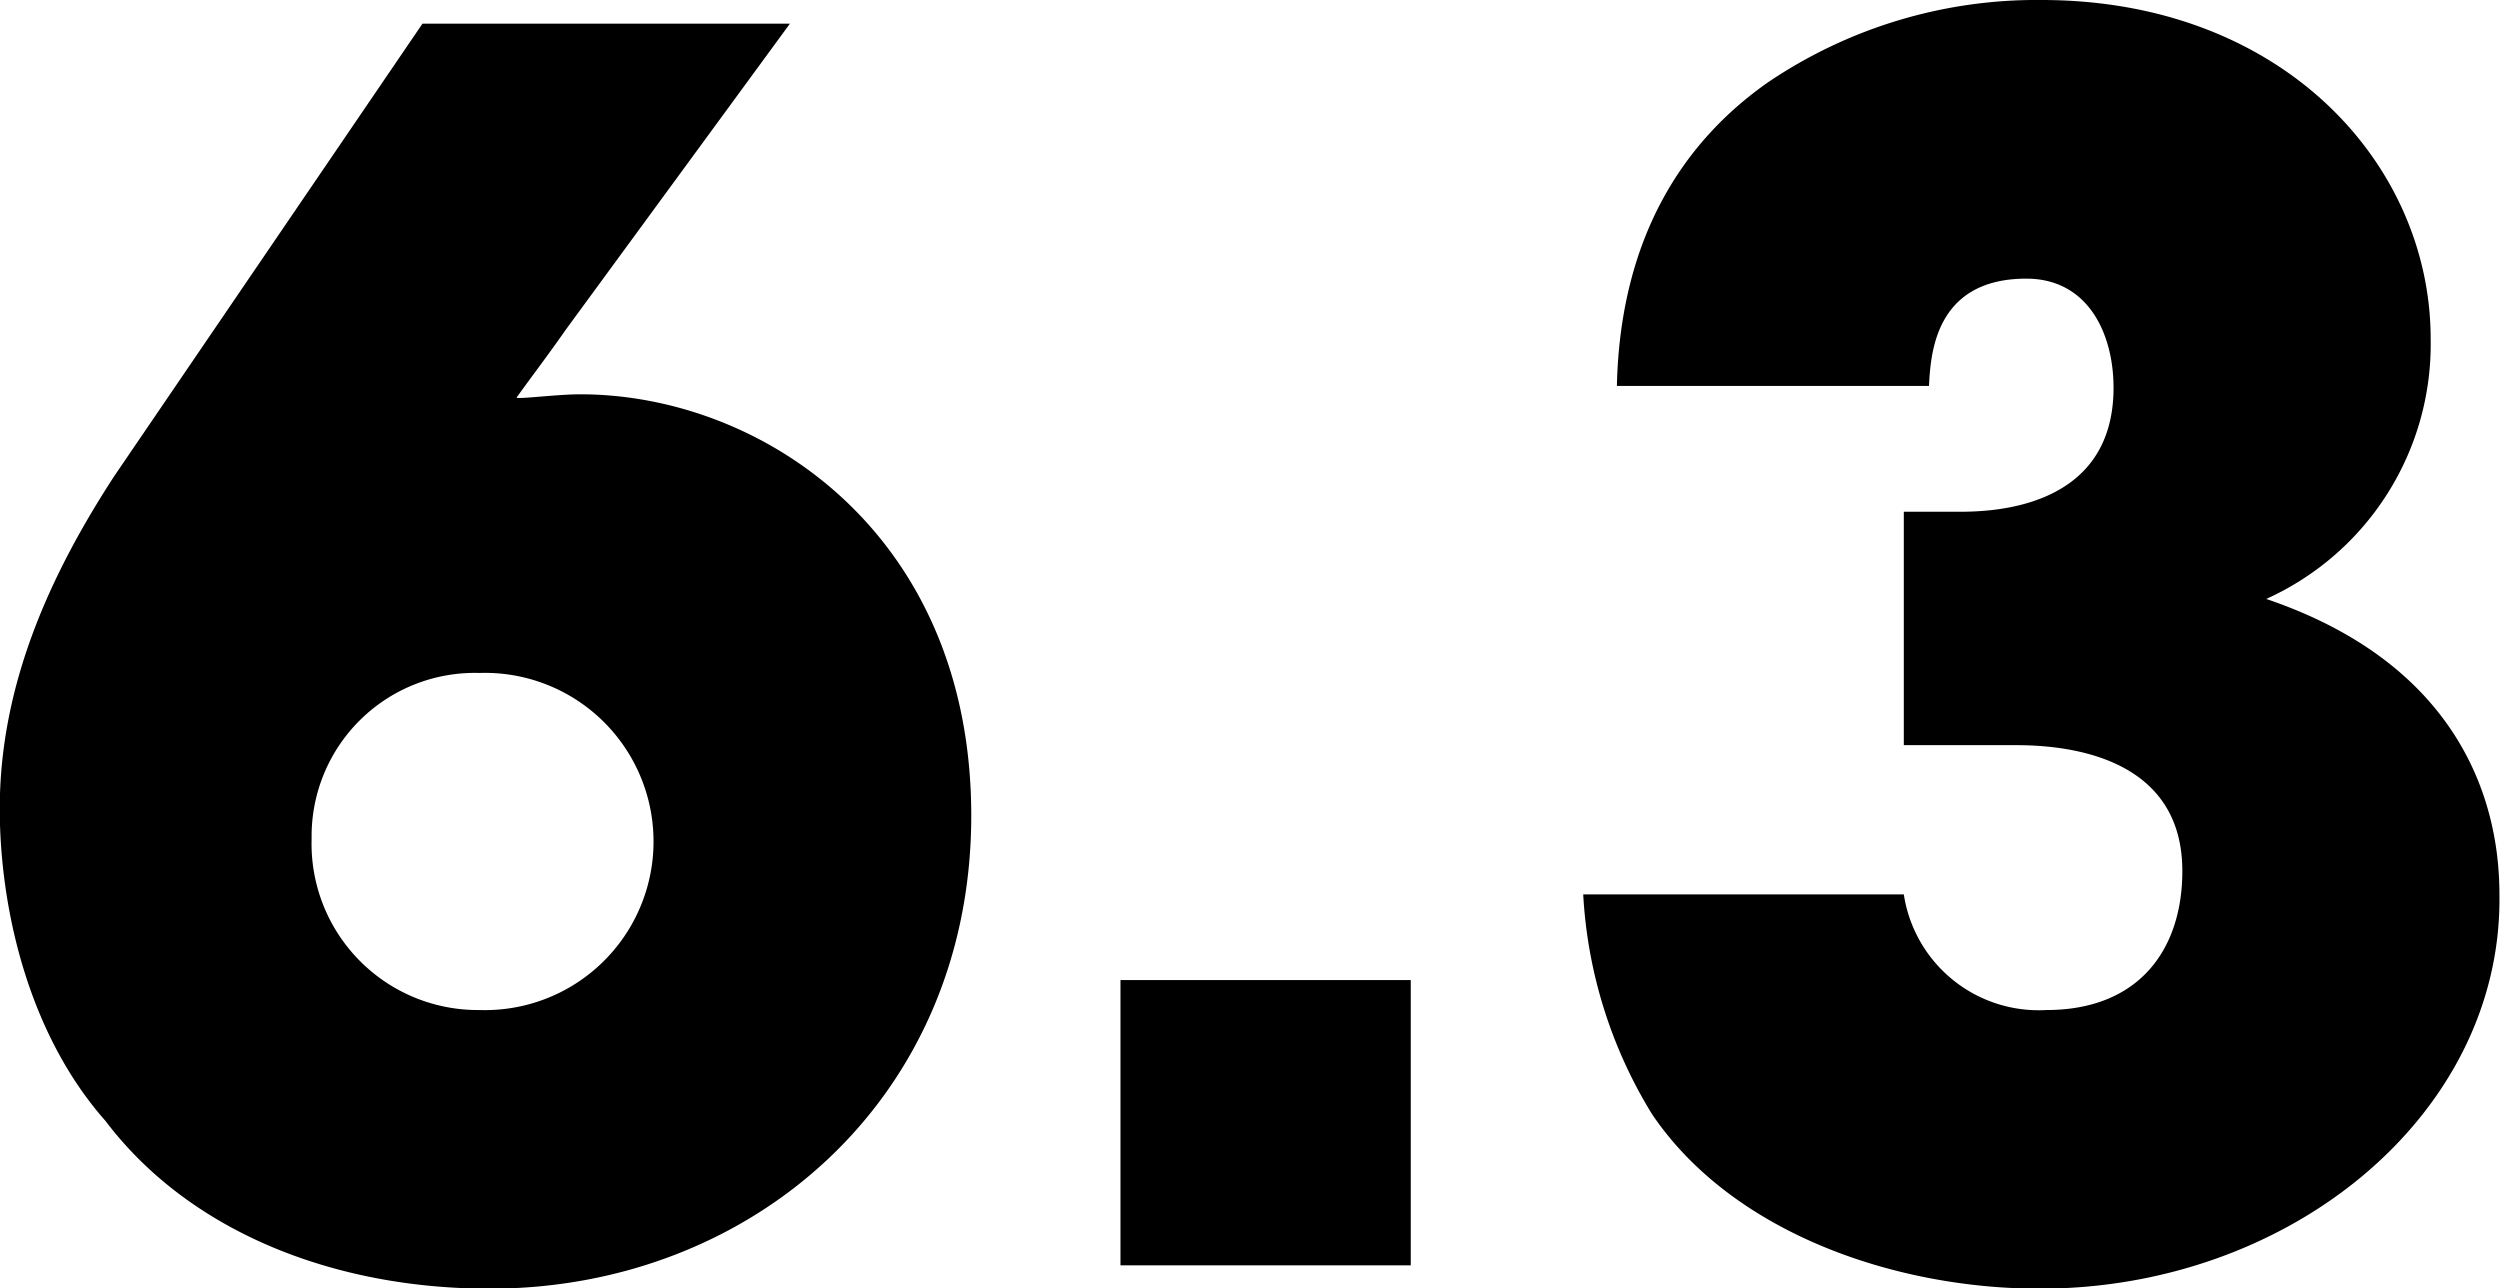 <svg height="43" viewBox="0 0 83.438 43" width="83.438" xmlns="http://www.w3.org/2000/svg"><path d="m62.788 8815.54-10.3 15.12c-2.072 3.19-3.808 6.88-3.808 11.08 0 3.2.9 7.45 3.528 10.42 2.8 3.7 7.616 5.6 12.824 5.6 8.736 0 16.072-6.33 16.072-15.79 0-9.41-7-14.06-13.048-14.06-.784 0-2.072.17-2.128.11.56-.78 1.12-1.51 1.624-2.24l7.5-10.24zm-3.7 27.16a5.448 5.448 0 0 1 5.6-5.49 5.628 5.628 0 1 1 0 11.25 5.552 5.552 0 0 1 -5.6-5.71zm36.68 4.76h-9.684v9.52h9.688v-9.52zm17.3-19.83c.056-1.01.168-3.58 3.248-3.58 2.072 0 2.912 1.85 2.912 3.64 0 4.14-4.256 4.14-5.208 4.14h-1.792v7.79h3.752c1.512 0 5.544.28 5.544 4.2 0 2.63-1.456 4.64-4.536 4.64a4.554 4.554 0 0 1 -4.76-3.86h-10.7a15.608 15.608 0 0 0 2.3 7.34c2.688 3.97 8.12 5.82 12.936 5.82 8.344 0 15.344-5.77 15.344-12.99 0-1.4 0-7.39-7.784-10.03a9.328 9.328 0 0 0 5.488-8.68c0-5.82-4.928-11.31-12.992-11.31a15.994 15.994 0 0 0 -9.128 2.75c-2.8 1.96-4.928 5.15-5.04 10.13z" fill-rule="evenodd" transform="translate(-48.688 -8814.75)"/></svg>